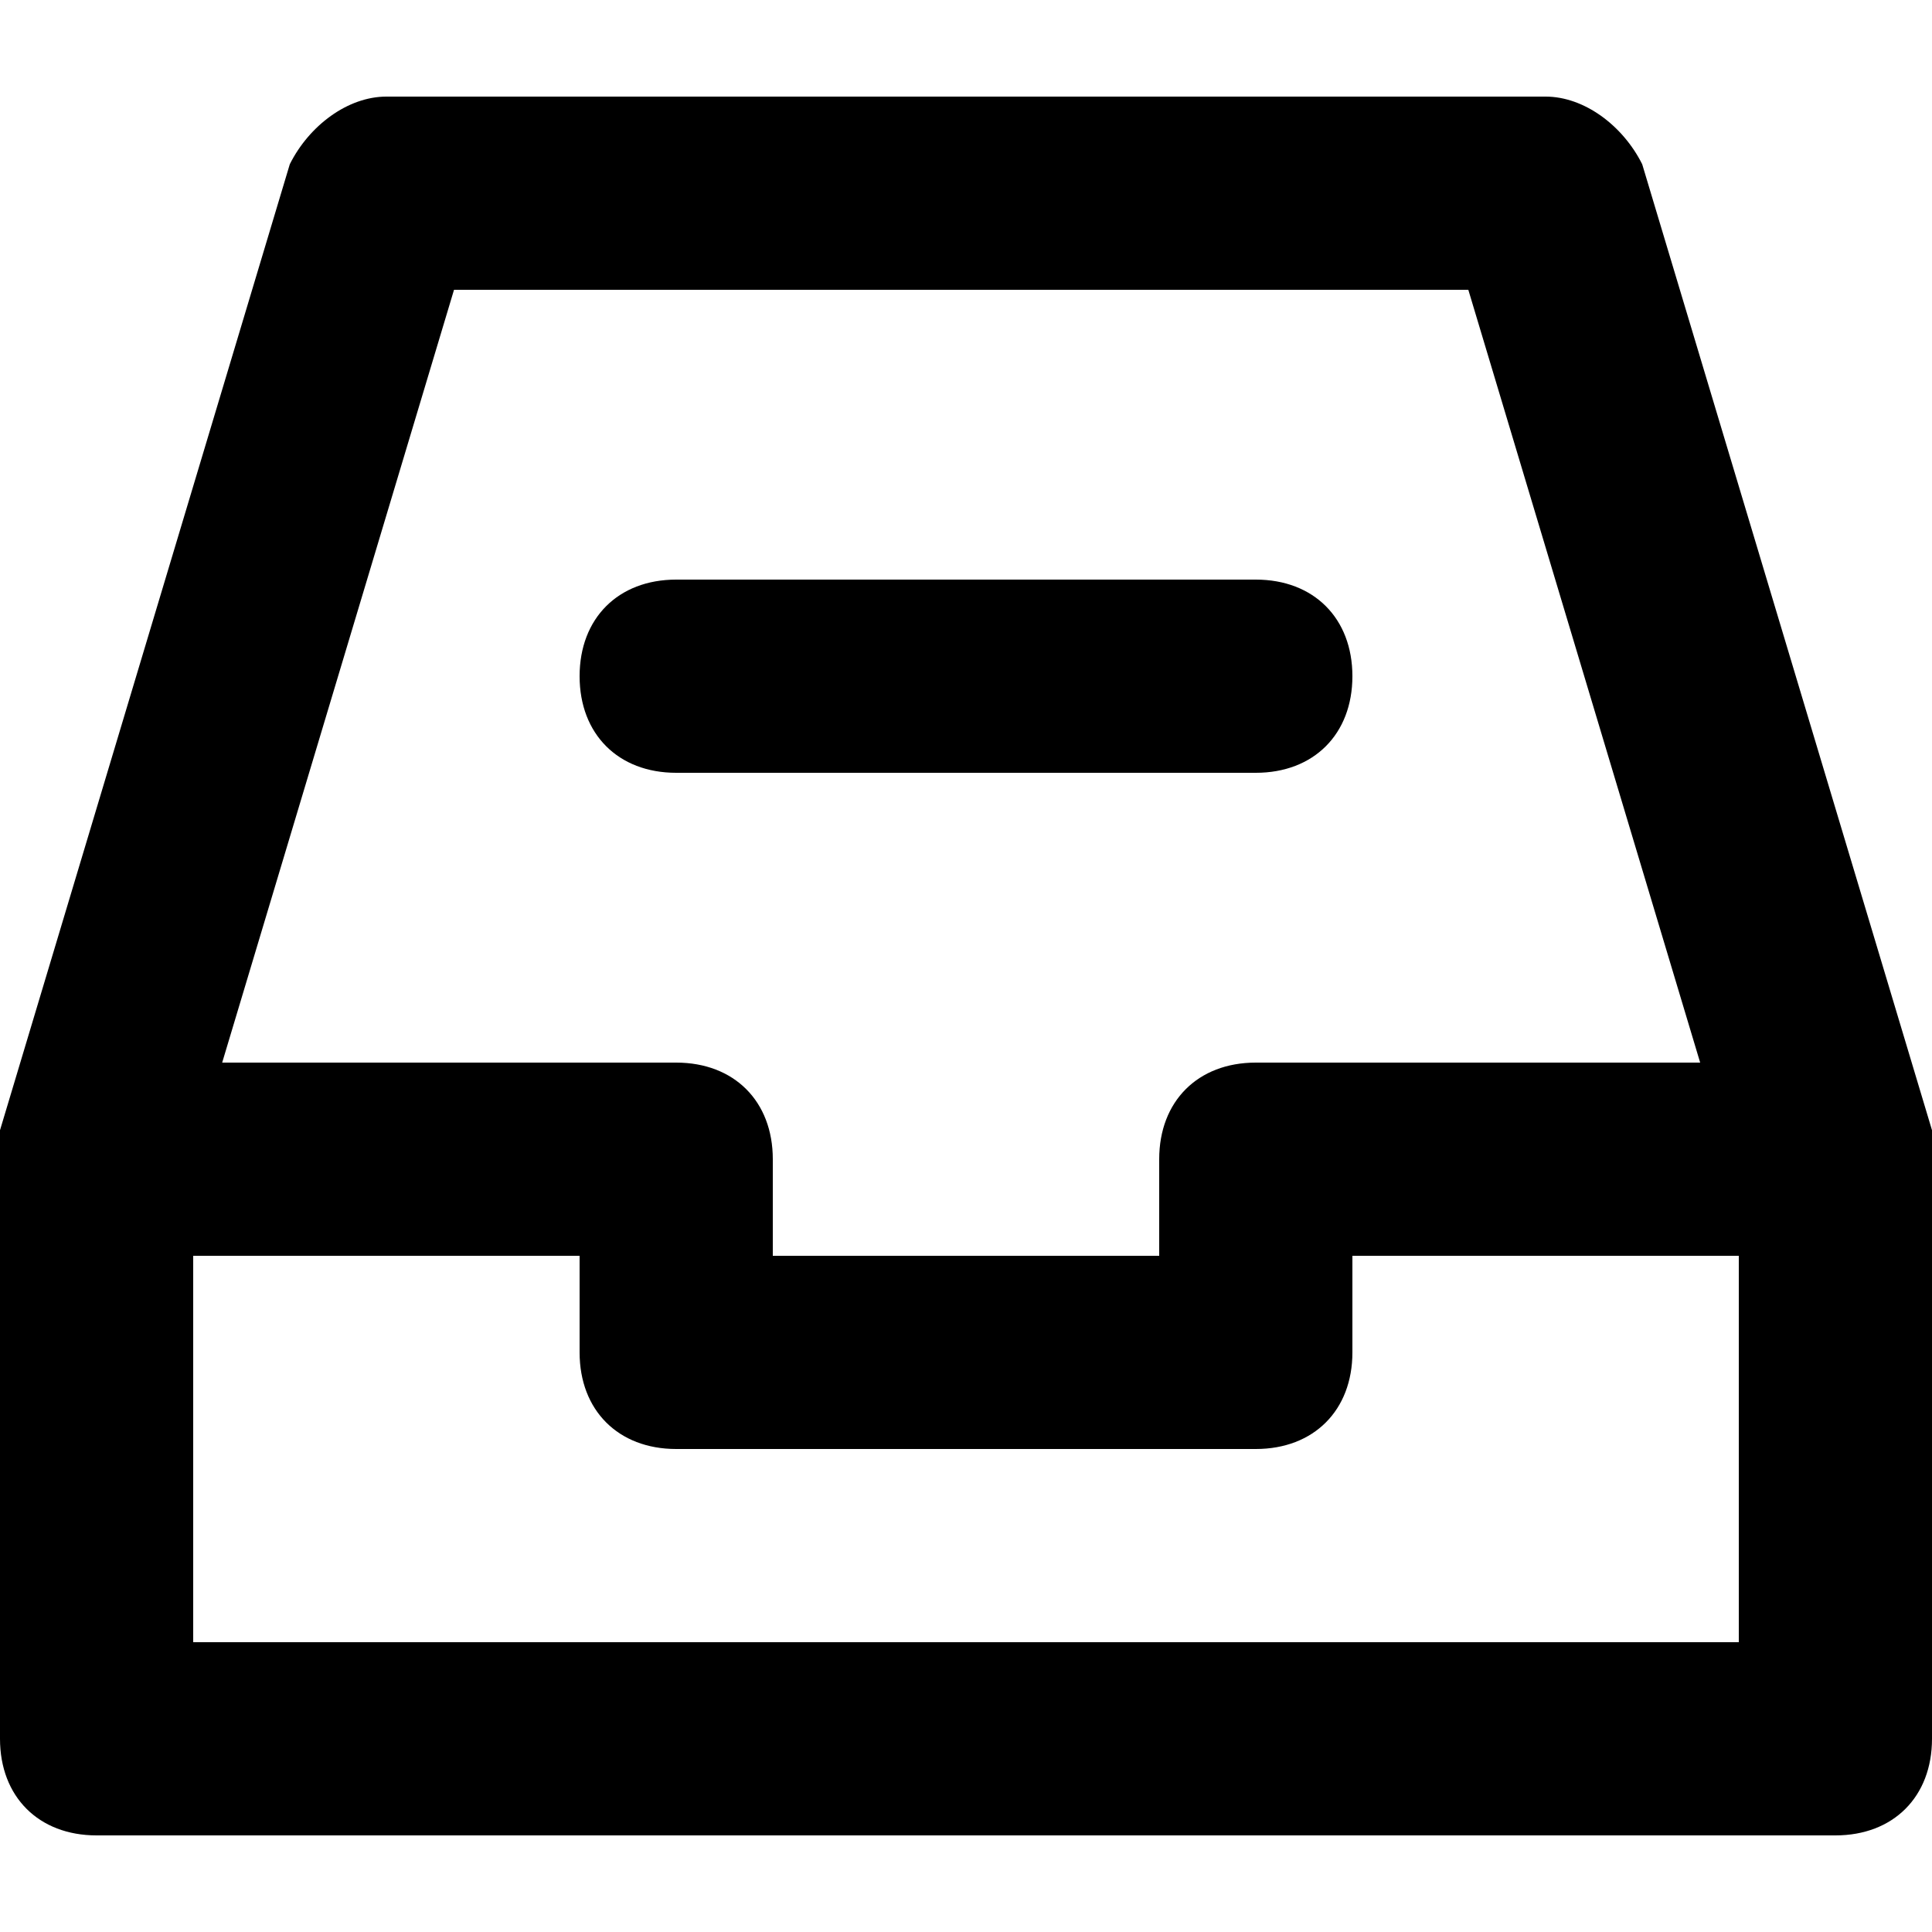 <?xml version="1.0" encoding="utf-8"?>

<!DOCTYPE svg PUBLIC "-//W3C//DTD SVG 1.1//EN" "http://www.w3.org/Graphics/SVG/1.1/DTD/svg11.dtd">

<svg fill="#000000" version="1.1" id="Layer_1" xmlns="http://www.w3.org/2000/svg" xmlns:xlink="http://www.w3.org/1999/xlink" 
	 width="800px" height="800px" viewBox="0 0 20 20" enable-background="new 0 0 20 20" xml:space="preserve">
<path d="M13,8H7C6.4,8,6,7.6,6,7s0.4-1,1-1h6c0.6,0,1,0.4,1,1S13.6,8,13,8z"/>
<path d="M20,11.7l-3-10C16.8,1.3,16.4,1,16,1H4C3.6,1,3.2,1.3,3,1.7l-3,10c0,0,0,0.2,0,0.3v6c0,0.6,0.4,1,1,1h18c0.6,0,1-0.4,1-1v-6
	C20,11.9,20,11.8,20,11.7z M4.7,3h10.5l2.4,8H13c-0.6,0-1,0.4-1,1v1H8v-1c0-0.6-0.4-1-1-1H2.3L4.7,3z M18,17H2v-4h4v1
	c0,0.6,0.4,1,1,1h6c0.6,0,1-0.4,1-1v-1h4V17z"/>
</svg>
